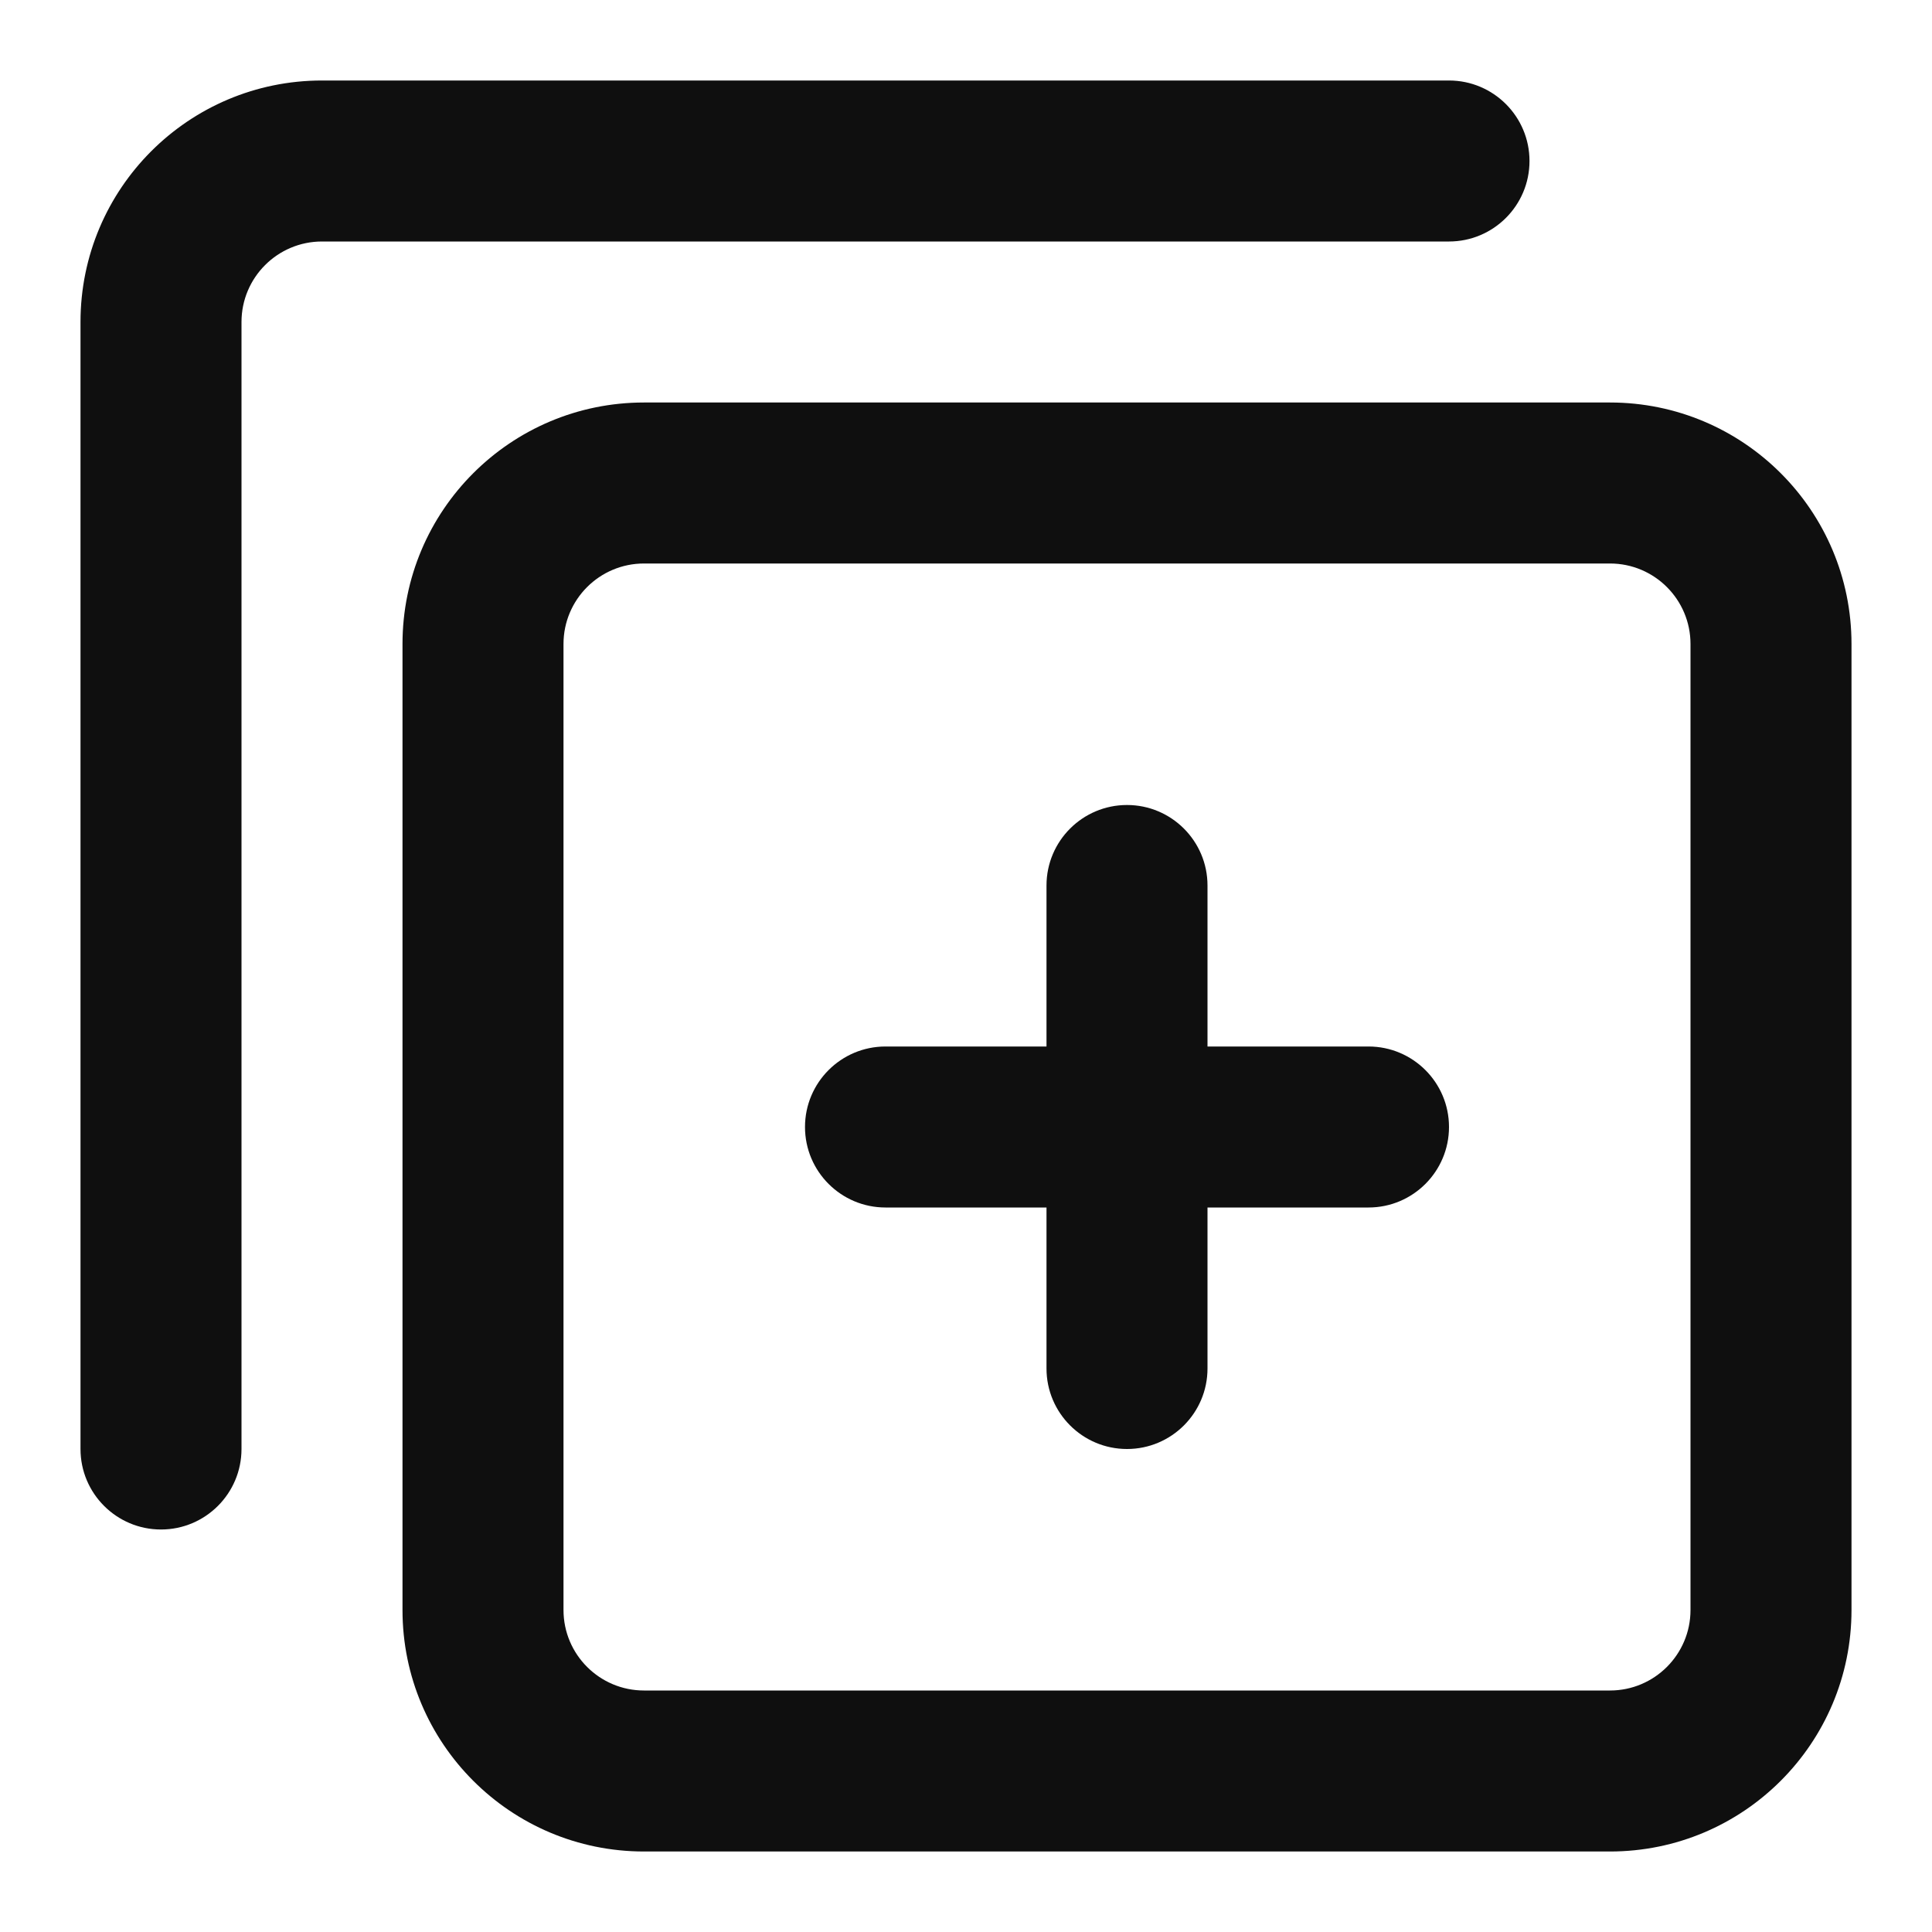 <?xml version="1.0" encoding="utf-8"?><!-- Uploaded to: SVG Repo, www.svgrepo.com, Generator: SVG Repo Mixer Tools -->
<svg width="800px" height="800px" viewBox="0 0 24 24" fill="none" xmlns="http://www.w3.org/2000/svg">
<path d="M18 3H4C3.448 3 3 3.448 3 4V18C3 18.552 2.552 19 2 19C1.448 19 1 18.552 1 18V4C1 2.343 2.343 1 4 1H18C18.552 1 19 1.448 19 2C19 2.552 18.552 3 18 3Z" fill="#0F0F0F"/>
<path d="M13 11C13 10.448 13.448 10 14 10C14.552 10 15 10.448 15 11V13H17C17.552 13 18 13.448 18 14C18 14.552 17.552 15 17 15H15V17C15 17.552 14.552 18 14 18C13.448 18 13 17.552 13 17V15H11C10.448 15 10 14.552 10 14C10 13.448 10.448 13 11 13H13V11Z" fill="#0F0F0F"/>
<path fill-rule="evenodd" clip-rule="evenodd" d="M20 5C21.657 5 23 6.343 23 8V20C23 21.657 21.657 23 20 23H8C6.343 23 5 21.657 5 20V8C5 6.343 6.343 5 8 5H20ZM20 7C20.552 7 21 7.448 21 8V20C21 20.552 20.552 21 20 21H8C7.448 21 7 20.552 7 20V8C7 7.448 7.448 7 8 7H20Z" fill="#0F0F0F"/>
</svg>